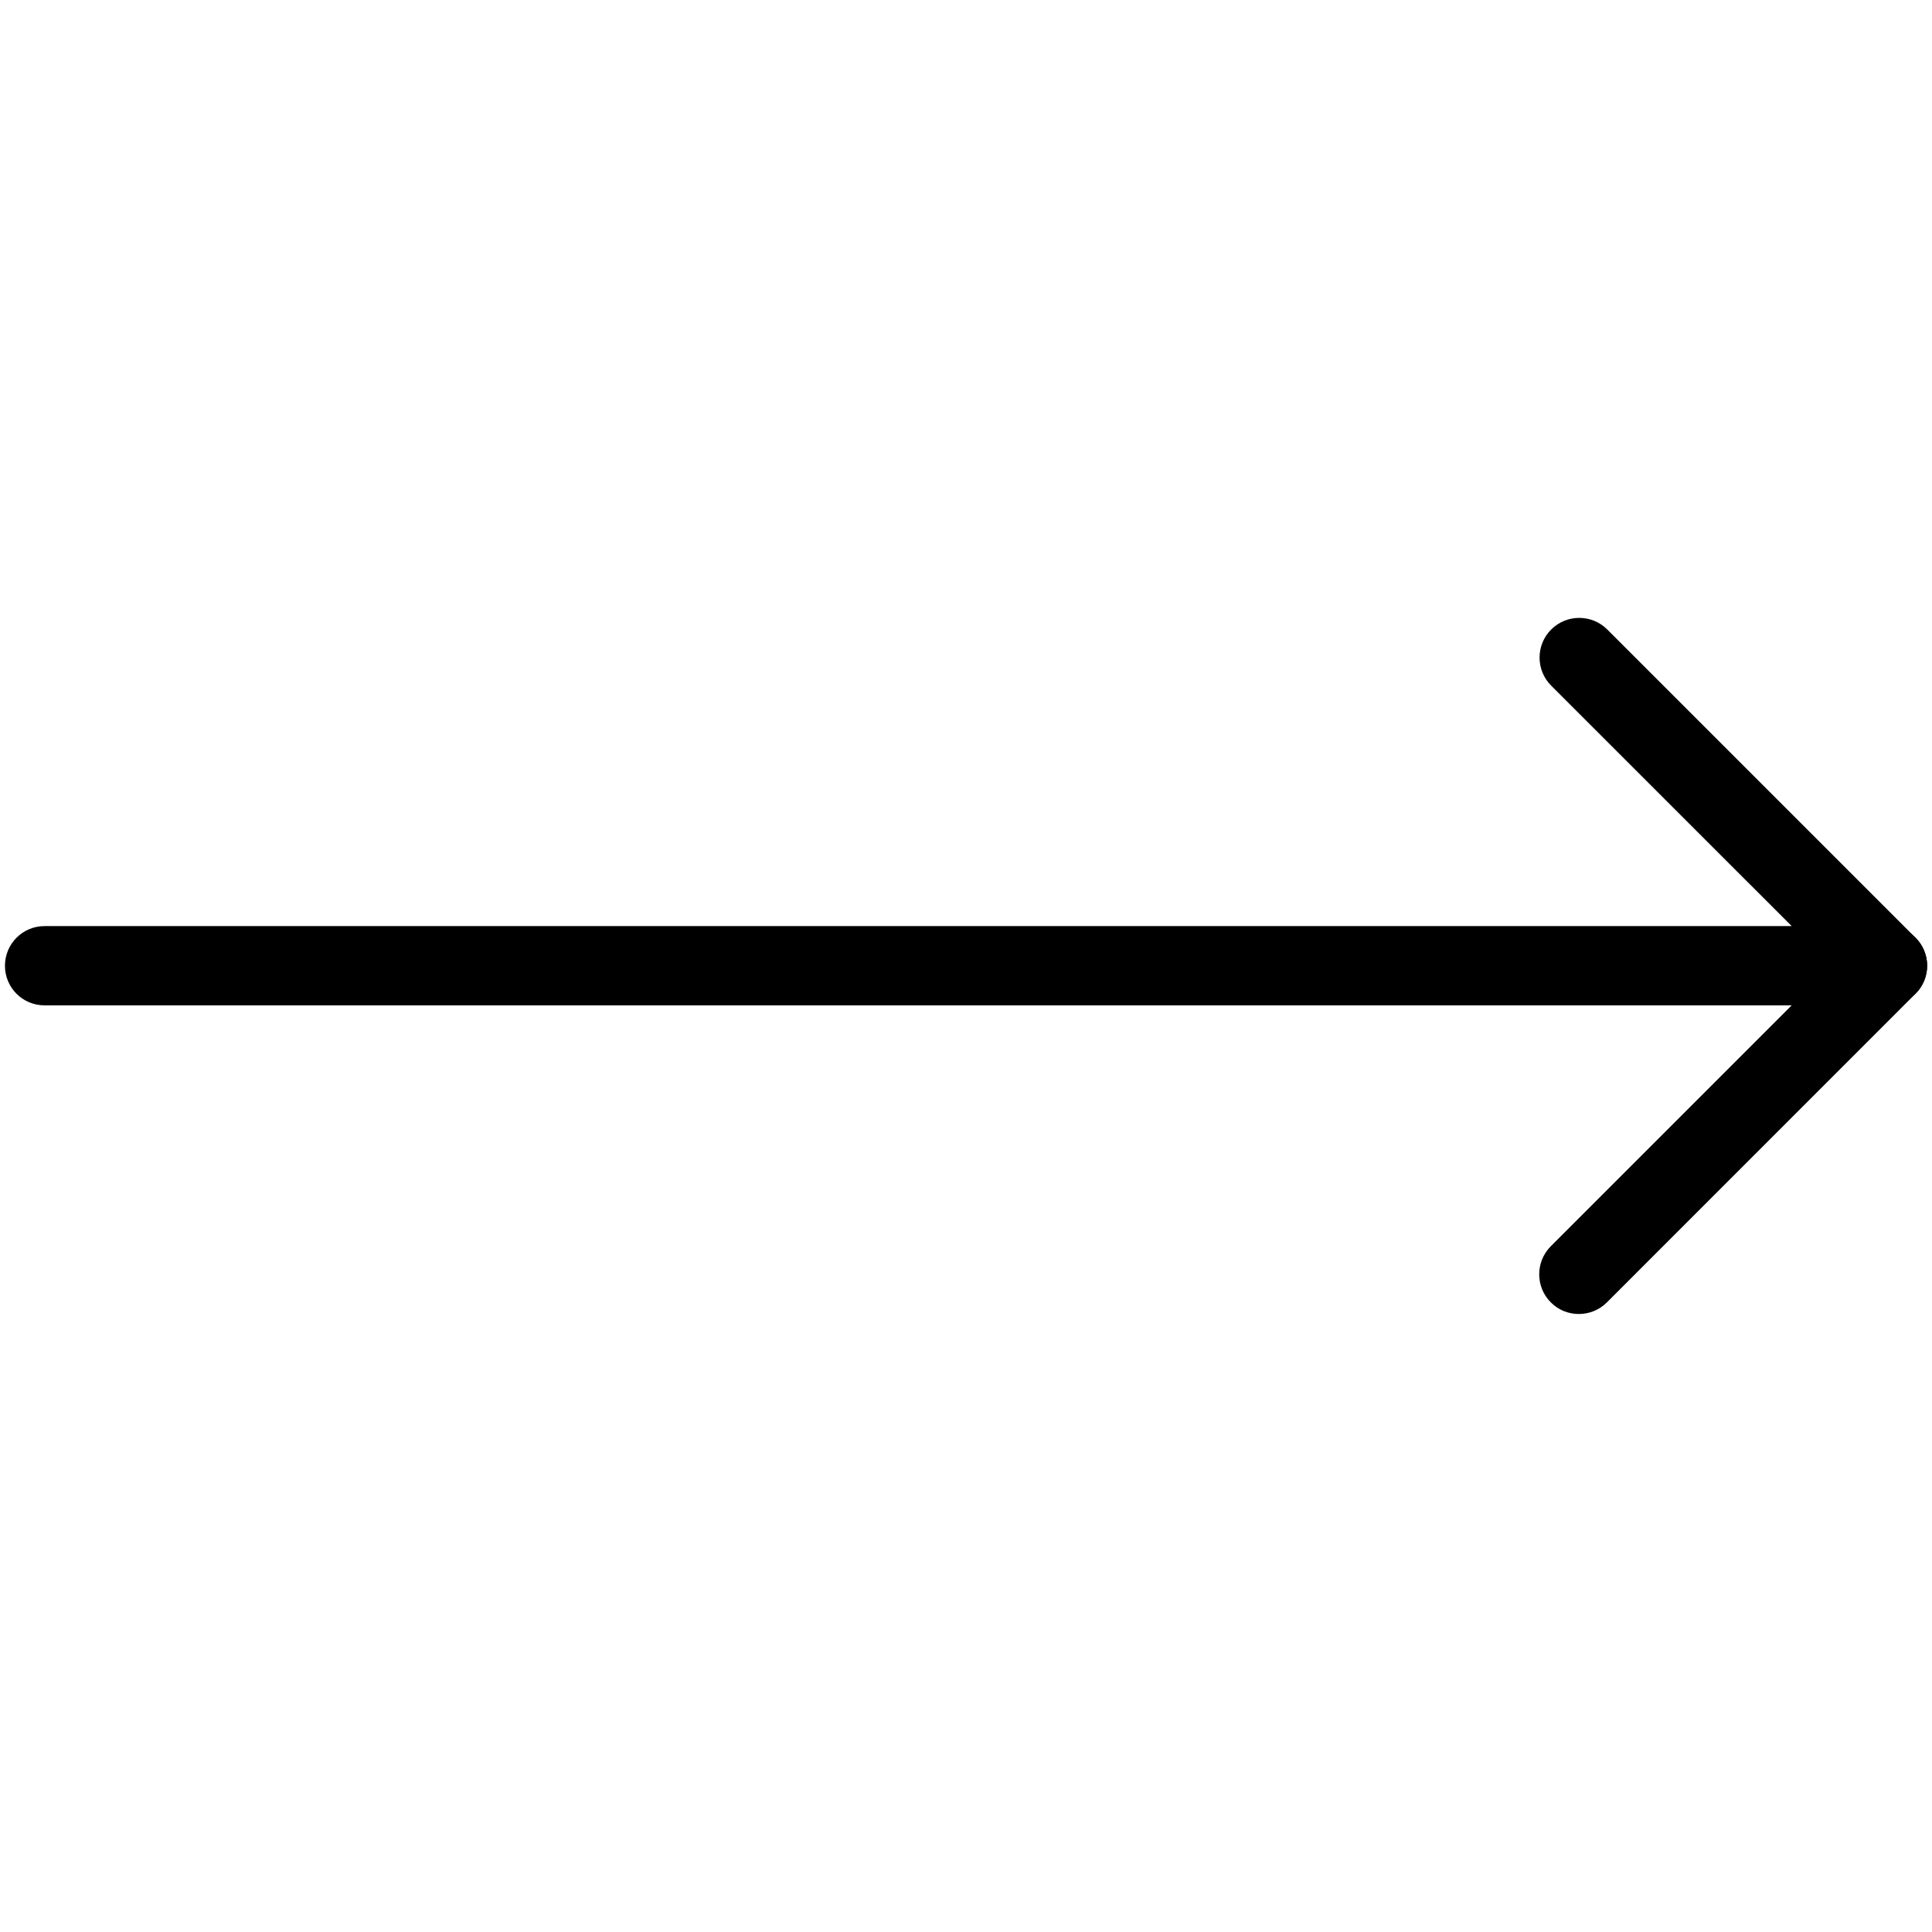<svg width="32" height="32" viewBox="0 0 32 32" fill="none" xmlns="http://www.w3.org/2000/svg">
<path d="M31.262 16.652H0.738C0.375 16.652 0.082 16.359 0.082 15.996C0.082 15.633 0.375 15.339 0.738 15.339H29.676L25.692 11.356C25.436 11.1 25.436 10.683 25.692 10.427C25.949 10.17 26.365 10.17 26.622 10.427L31.727 15.532C31.916 15.721 31.971 16.002 31.869 16.248C31.766 16.492 31.526 16.652 31.262 16.652Z" fill="black"/>
<path d="M26.15 21.764C25.982 21.764 25.814 21.701 25.686 21.571C25.43 21.315 25.43 20.898 25.686 20.642L30.798 15.53C31.055 15.274 31.471 15.274 31.727 15.53C31.984 15.787 31.984 16.203 31.727 16.459L26.616 21.571C26.486 21.701 26.318 21.764 26.15 21.764Z" fill="black"/>
</svg>
